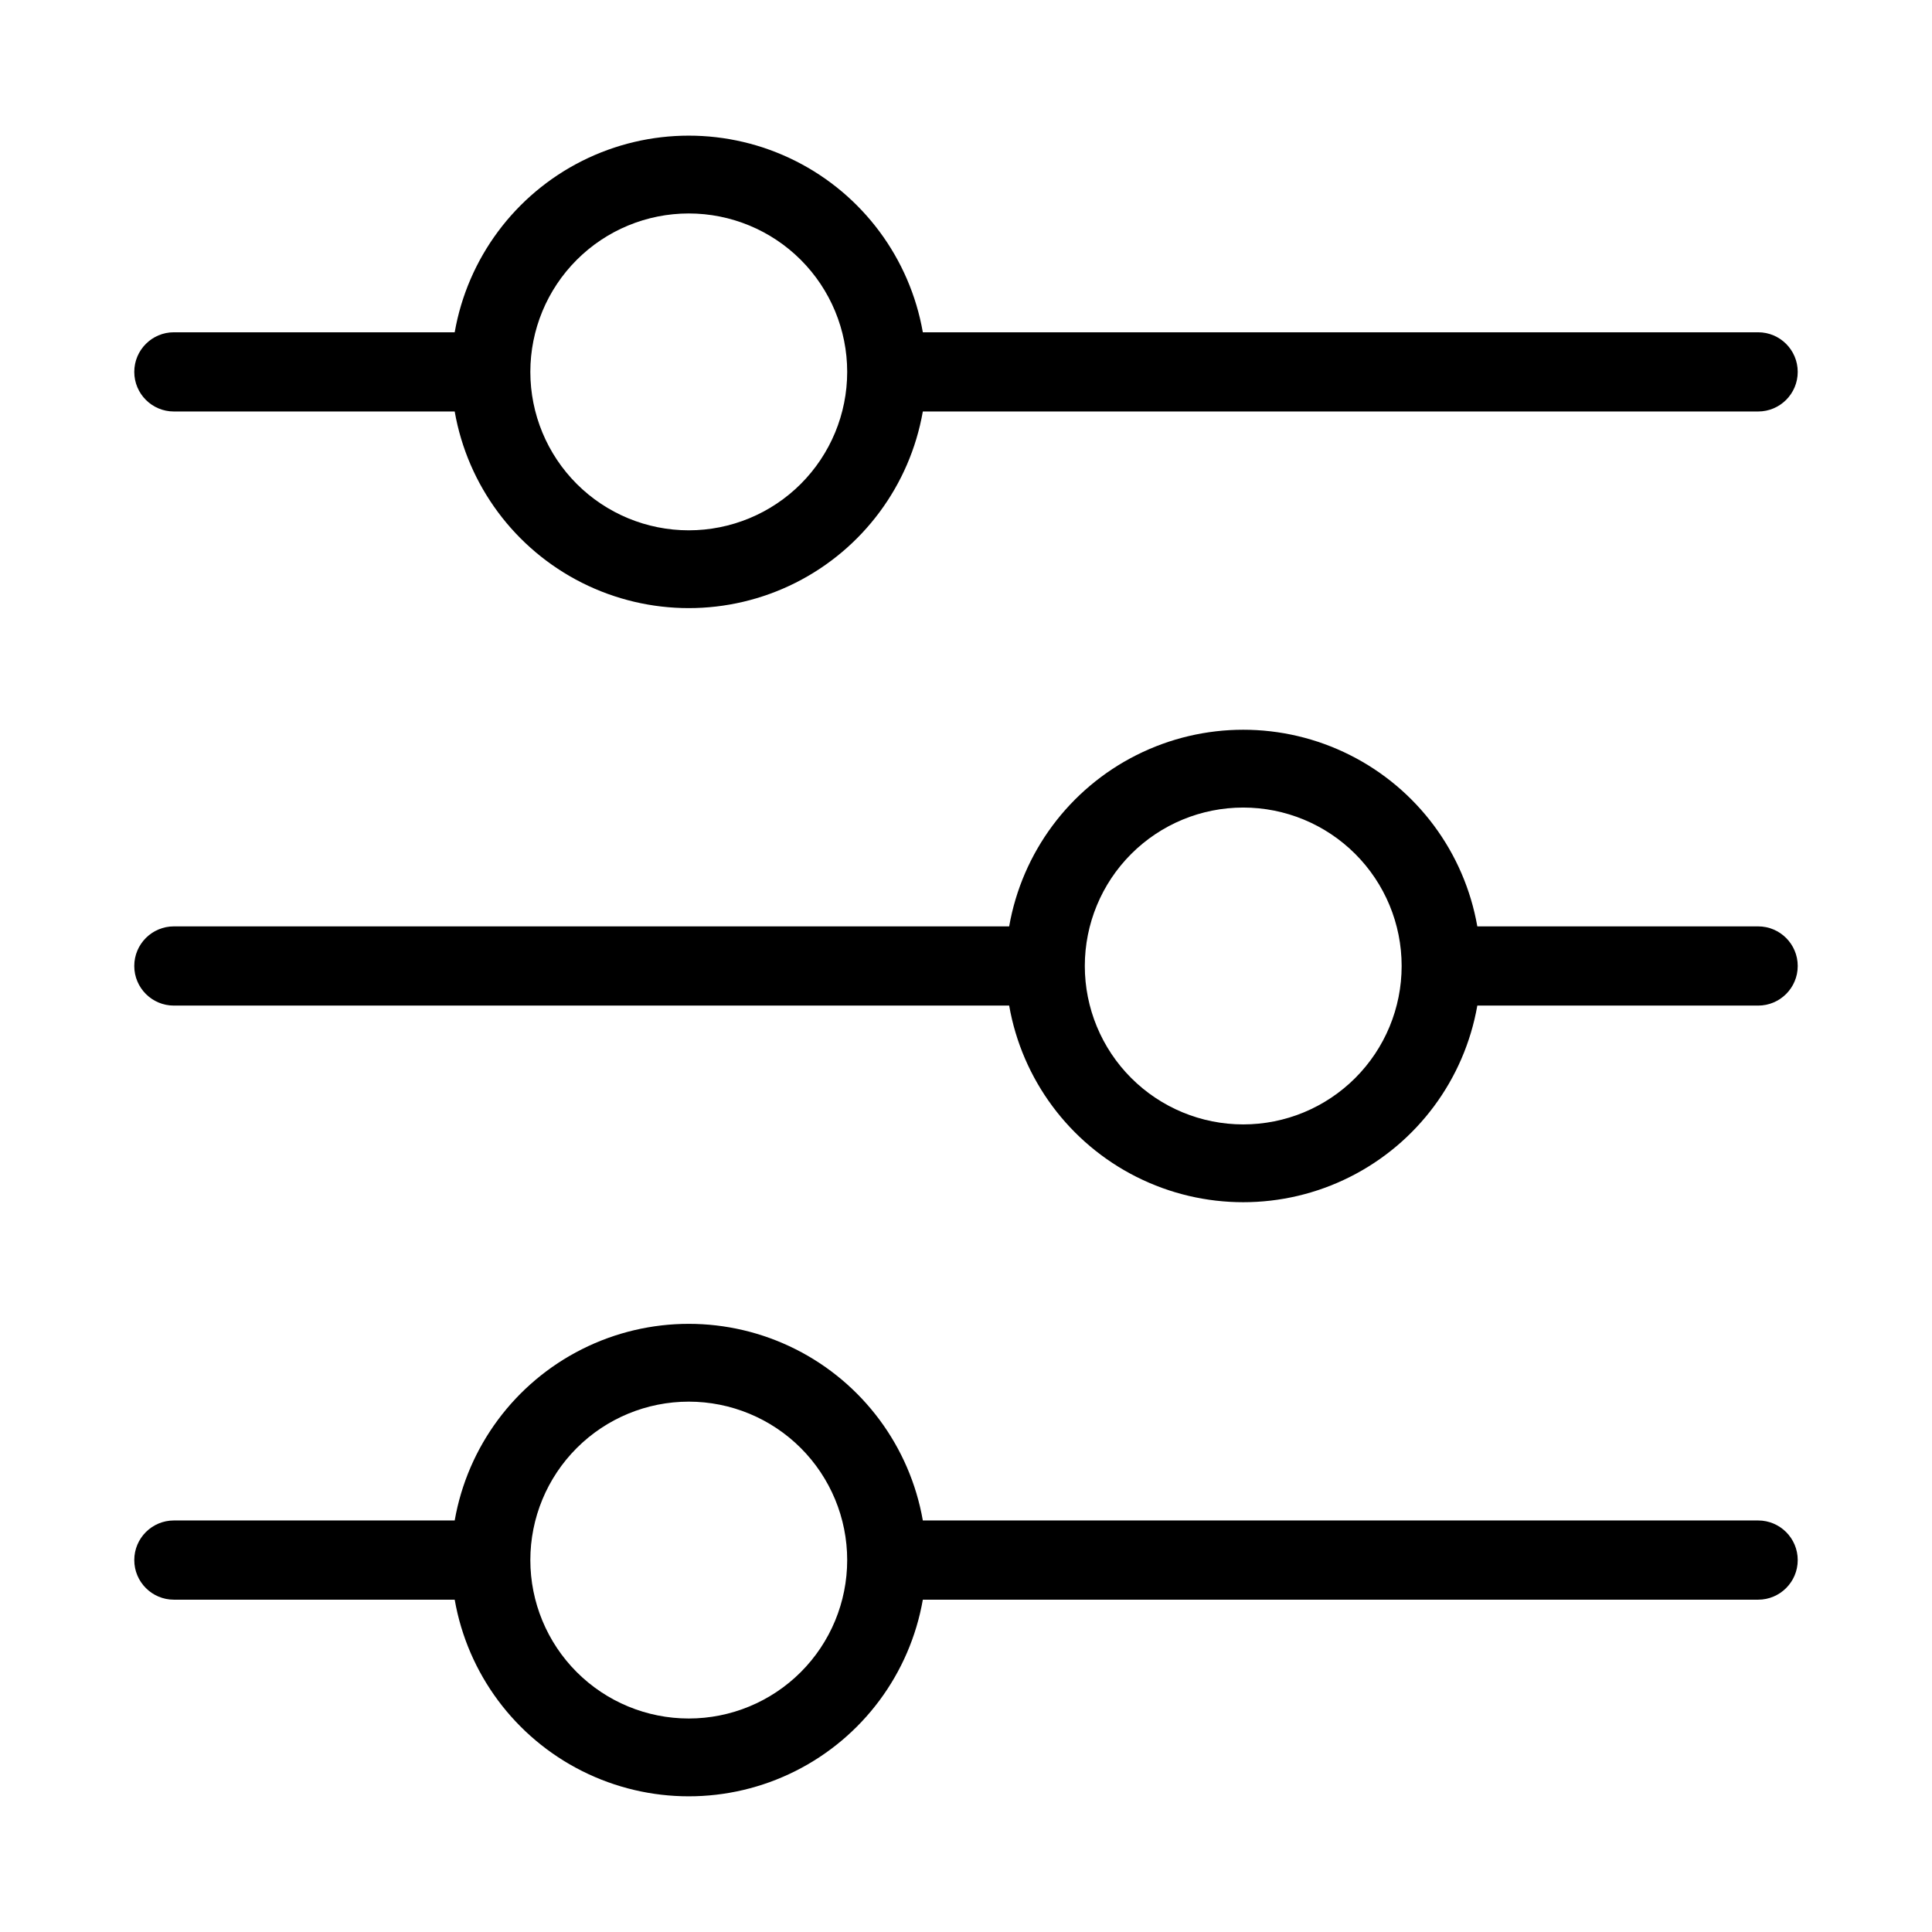 <?xml version="1.0" encoding="UTF-8"?>
<!-- Uploaded to: SVG Repo, www.svgrepo.com, Generator: SVG Repo Mixer Tools -->
<svg fill="#000000" width="800px" height="800px" version="1.1" viewBox="144 144 512 512" xmlns="http://www.w3.org/2000/svg">
 <g>
  <path d="m190.08 253.05h74.418c3.434 19.617 15.949 36.453 33.746 45.398 17.797 8.945 38.773 8.945 56.57 0 17.793-8.945 30.309-25.781 33.746-45.398h221.36c5.797 0 10.496-4.699 10.496-10.496s-4.699-10.496-10.496-10.496h-221.36c-3.438-19.617-15.953-36.457-33.746-45.402-17.797-8.945-38.773-8.945-56.57 0-17.797 8.945-30.312 25.785-33.746 45.402h-74.418c-5.797 0-10.496 4.699-10.496 10.496s4.699 10.496 10.496 10.496zm136.45-52.48c11.133 0 21.812 4.422 29.688 12.297 7.871 7.875 12.297 18.551 12.297 29.688 0 11.133-4.426 21.812-12.297 29.688-7.875 7.871-18.555 12.297-29.688 12.297-11.137 0-21.816-4.426-29.688-12.297-7.875-7.875-12.297-18.555-12.297-29.688 0-11.137 4.422-21.812 12.297-29.688 7.871-7.875 18.551-12.297 29.688-12.297z"/>
  <path d="m609.92 389.5h-74.414c-3.438-19.621-15.953-36.457-33.75-45.402-17.793-8.945-38.773-8.945-56.566 0-17.797 8.945-30.312 25.781-33.75 45.402h-221.36c-5.797 0-10.496 4.699-10.496 10.496s4.699 10.496 10.496 10.496h221.36c3.438 19.617 15.953 36.453 33.75 45.398 17.793 8.945 38.773 8.945 56.566 0 17.797-8.945 30.312-25.781 33.75-45.398h74.414c5.797 0 10.496-4.699 10.496-10.496s-4.699-10.496-10.496-10.496zm-136.45 52.48c-11.137 0-21.816-4.426-29.688-12.297-7.875-7.875-12.297-18.555-12.297-29.688 0-11.137 4.422-21.816 12.297-29.688 7.871-7.875 18.551-12.297 29.688-12.297 11.133 0 21.812 4.422 29.684 12.297 7.875 7.871 12.297 18.551 12.297 29.688 0 11.133-4.422 21.812-12.297 29.688-7.871 7.871-18.551 12.297-29.684 12.297z"/>
  <path d="m609.92 546.94h-221.36c-3.438-19.617-15.953-36.453-33.746-45.398-17.797-8.945-38.773-8.945-56.57 0-17.797 8.945-30.312 25.781-33.746 45.398h-74.418c-5.797 0-10.496 4.699-10.496 10.496s4.699 10.496 10.496 10.496h74.418c3.434 19.621 15.949 36.457 33.746 45.402 17.797 8.945 38.773 8.945 56.57 0 17.793-8.945 30.309-25.781 33.746-45.402h221.36c5.797 0 10.496-4.699 10.496-10.496s-4.699-10.496-10.496-10.496zm-283.39 52.48c-11.137 0-21.816-4.422-29.688-12.297-7.875-7.871-12.297-18.551-12.297-29.688 0-11.133 4.422-21.812 12.297-29.688 7.871-7.871 18.551-12.297 29.688-12.297 11.133 0 21.812 4.426 29.688 12.297 7.871 7.875 12.297 18.555 12.297 29.688 0 11.137-4.426 21.816-12.297 29.688-7.875 7.875-18.555 12.297-29.688 12.297z"/>
 </g>
</svg>